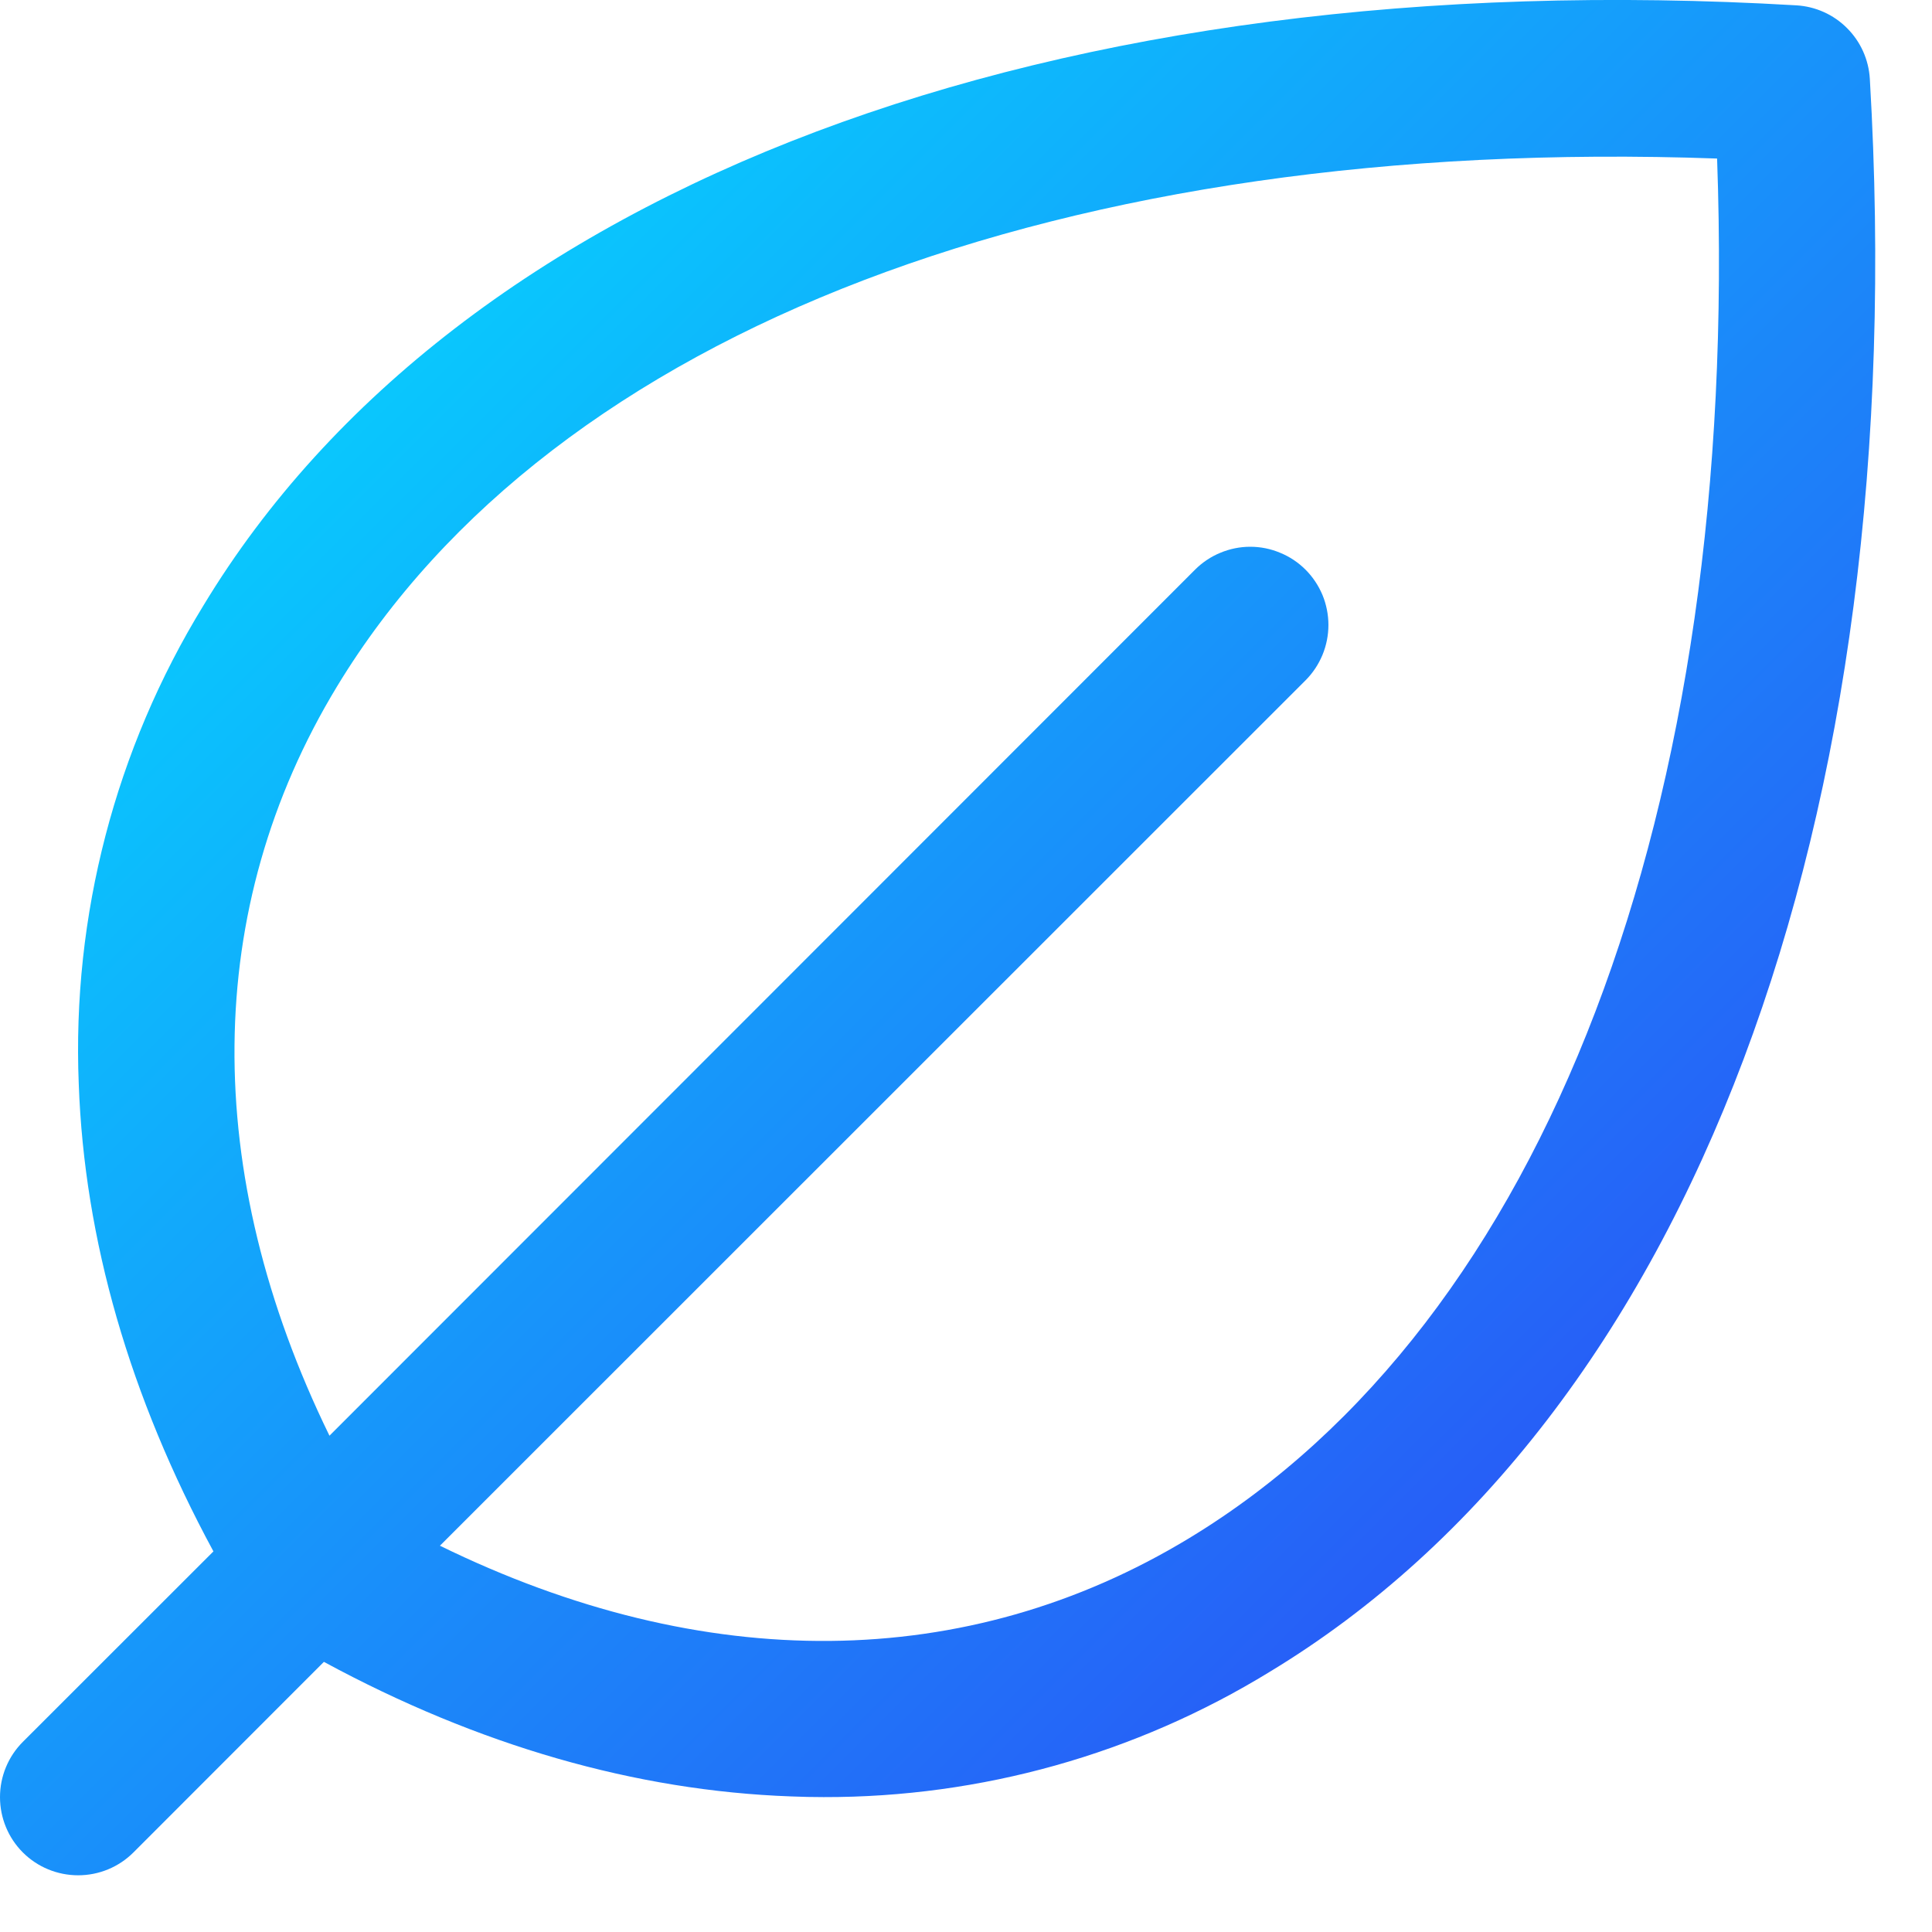 <?xml version="1.0" encoding="utf-8"?>
<svg xmlns="http://www.w3.org/2000/svg" fill="none" height="100%" overflow="visible" preserveAspectRatio="none" style="display: block;" viewBox="0 0 17 17" width="100%">
<path d="M16.453 0.694C16.443 0.525 16.372 0.367 16.253 0.248C16.134 0.128 15.975 0.057 15.807 0.047C9.264 -0.337 4.024 1.633 1.79 5.328C1.015 6.592 0.633 8.058 0.693 9.539C0.742 10.907 1.141 12.289 1.878 13.651L0.201 15.327C0.072 15.456 -4.29838e-09 15.631 0 15.813C4.29838e-09 15.996 0.072 16.171 0.201 16.3C0.33 16.429 0.505 16.501 0.688 16.501C0.87 16.501 1.045 16.429 1.174 16.3L2.85 14.623C4.211 15.36 5.594 15.758 6.961 15.807C7.057 15.811 7.152 15.813 7.247 15.813C8.633 15.816 9.991 15.435 11.172 14.711C14.868 12.476 16.838 7.237 16.453 0.694ZM10.463 13.535C8.508 14.72 6.194 14.738 3.871 13.601L11.488 5.986C11.552 5.922 11.602 5.846 11.637 5.762C11.671 5.679 11.689 5.59 11.689 5.499C11.689 5.409 11.671 5.319 11.637 5.236C11.602 5.153 11.552 5.077 11.488 5.013C11.424 4.949 11.348 4.898 11.264 4.864C11.181 4.829 11.092 4.811 11.001 4.811C10.911 4.811 10.822 4.829 10.738 4.864C10.655 4.898 10.579 4.949 10.515 5.013L2.899 12.633C1.766 10.313 1.782 7.992 2.965 6.041C4.864 2.907 9.376 1.19 15.109 1.395C15.314 7.123 13.597 11.637 10.463 13.535Z" fill="url(#paint0_linear_0_10022)" id="Vector"/>
<defs>
<linearGradient gradientUnits="userSpaceOnUse" id="paint0_linear_0_10022" x1="0" x2="14.611" y1="0.516" y2="15.126">
<stop stop-color="#00E8FF"/>
<stop offset="1" stop-color="#2C4CF6"/>
</linearGradient>
</defs>
</svg>